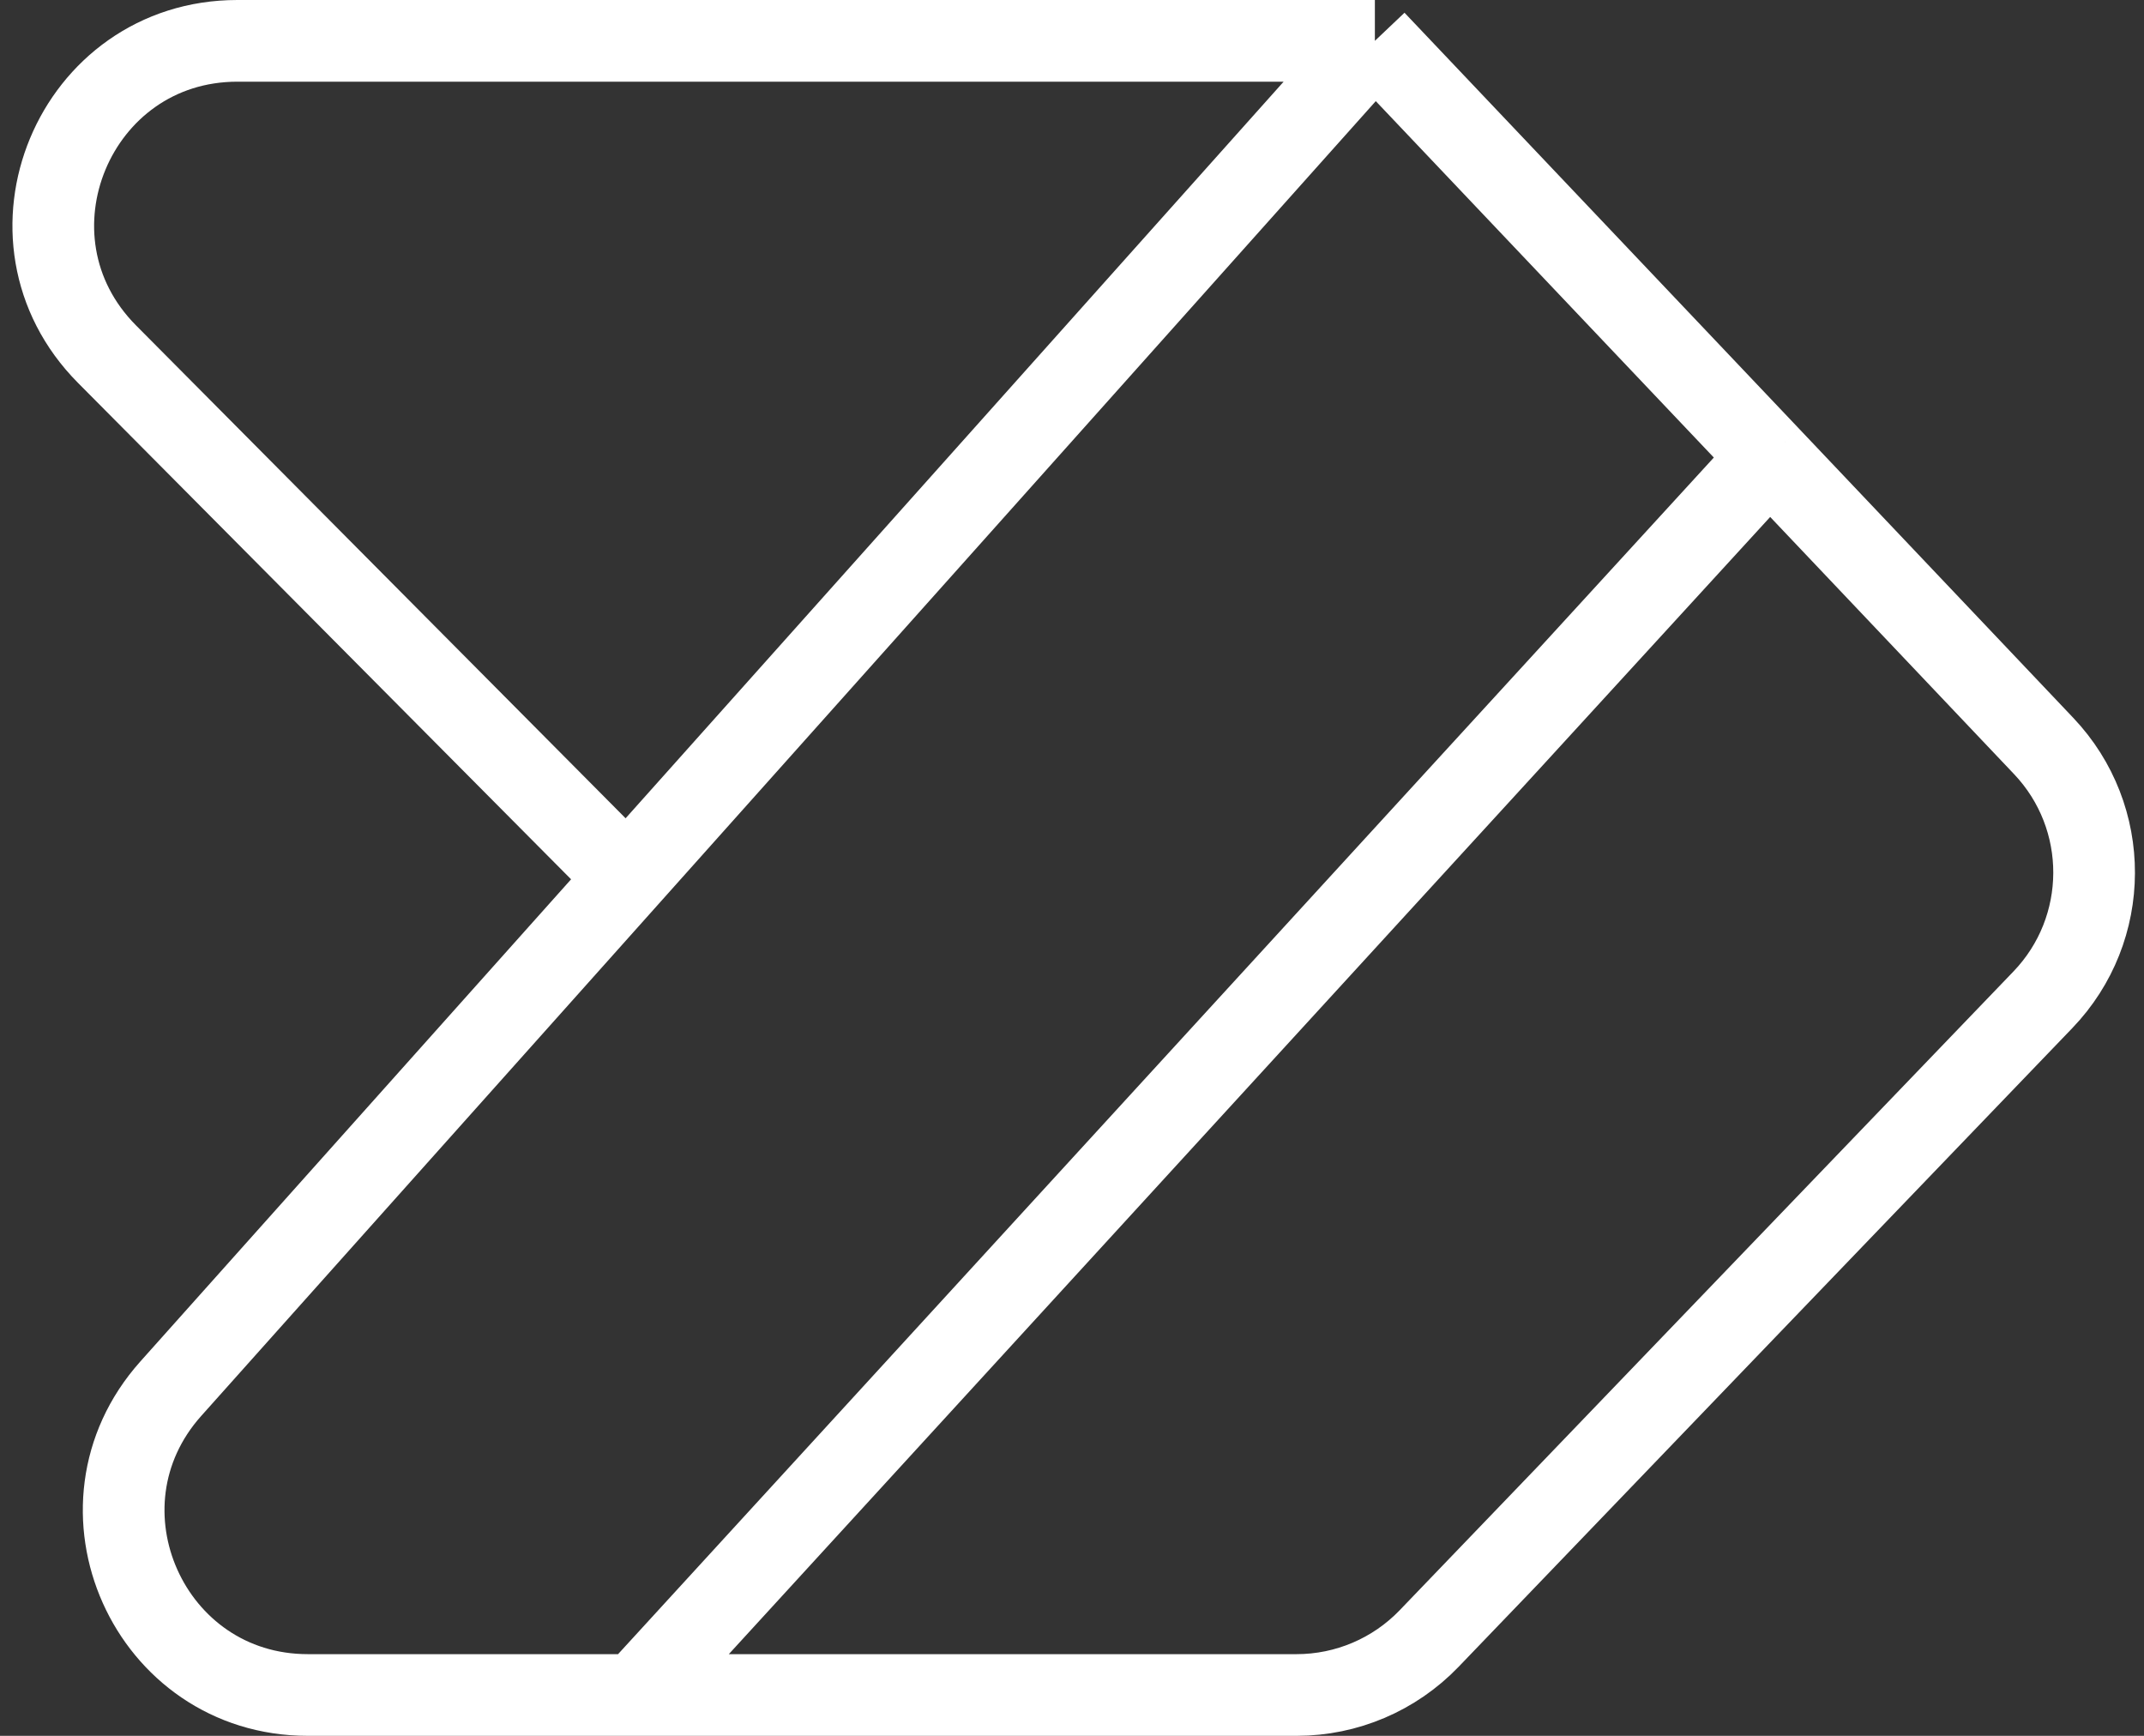 <?xml version="1.0" encoding="UTF-8"?> <svg xmlns="http://www.w3.org/2000/svg" width="105" height="85" viewBox="0 0 105 85" fill="none"><rect x="0" y="0" width="105" height="85" fill="#333333" stroke="none"/><path d="M30.495 42.763L5.242 17.343C-0.399 11.665 3.623 2 11.627 2H67.333M67.333 2L8.362 68.004C3.181 73.803 7.297 83 15.074 83H31.149M67.333 2L86.667 22.381M86.667 22.381L100.086 36.529C103.396 40.017 103.378 45.492 100.046 48.959L69.989 80.236C68.292 82.002 65.949 83 63.5 83H31.149M86.667 22.381L31.149 83" stroke="white" stroke-width="4"></path></svg> 